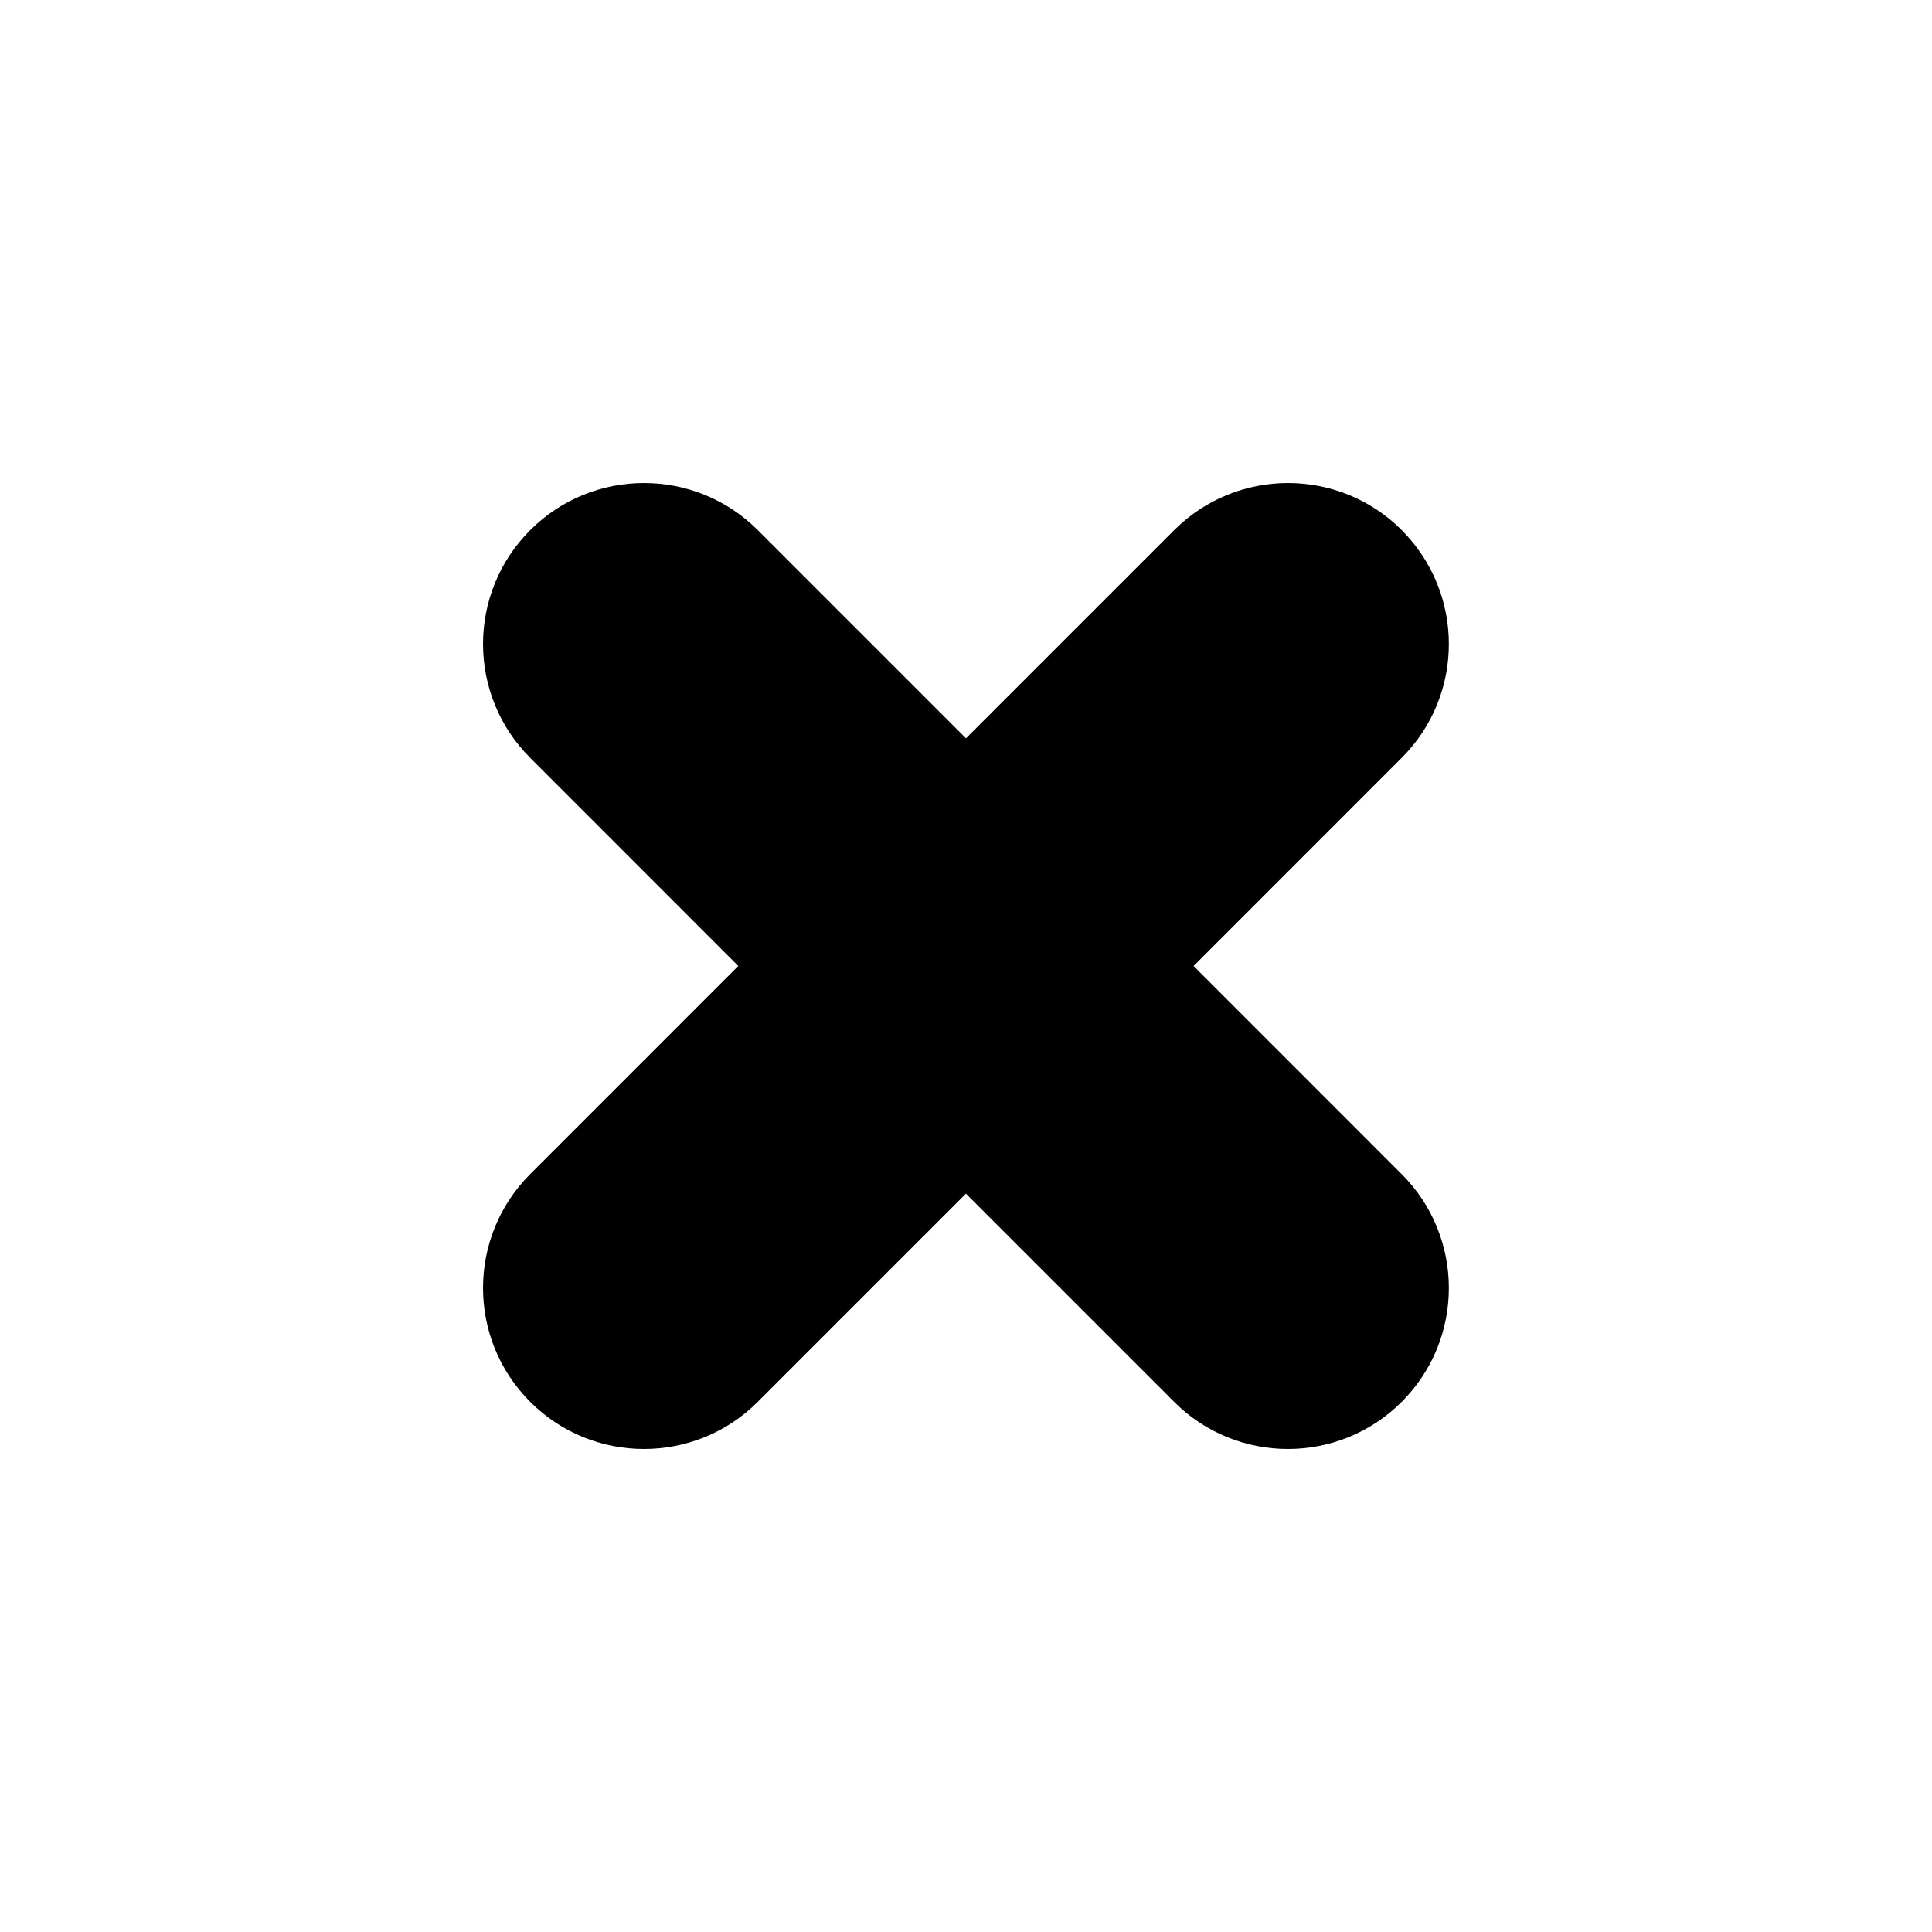 <?xml version="1.0" encoding="utf-8"?>
<!DOCTYPE svg PUBLIC "-//W3C//DTD SVG 1.1//EN" "http://www.w3.org/Graphics/SVG/1.1/DTD/svg11.dtd">
<svg version="1.1" xmlns="http://www.w3.org/2000/svg" xmlns:xlink="http://www.w3.org/1999/xlink" width="32" height="32" viewBox="0 0 32 32">

	<path d="M23.219 8.781c-1.040-1.041-2.731-1.041-3.771 0l-3.448 3.448-3.448-3.448c-1.040-1.041-2.731-1.041-3.771 0-1.041 1.041-1.041 2.729 0 3.771l3.447 3.448-3.447 3.448c-1.041 1.041-1.041 2.729 0 3.771 0.52 0.521 1.203 0.781 1.885 0.781s1.365-0.26 1.885-0.781l3.448-3.448 3.448 3.448c0.52 0.521 1.203 0.781 1.885 0.781s1.365-0.26 1.885-0.781c1.041-1.041 1.041-2.729 0-3.771l-3.447-3.448 3.447-3.448c1.041-1.041 1.041-2.729 0-3.771z"></path>
</svg>

